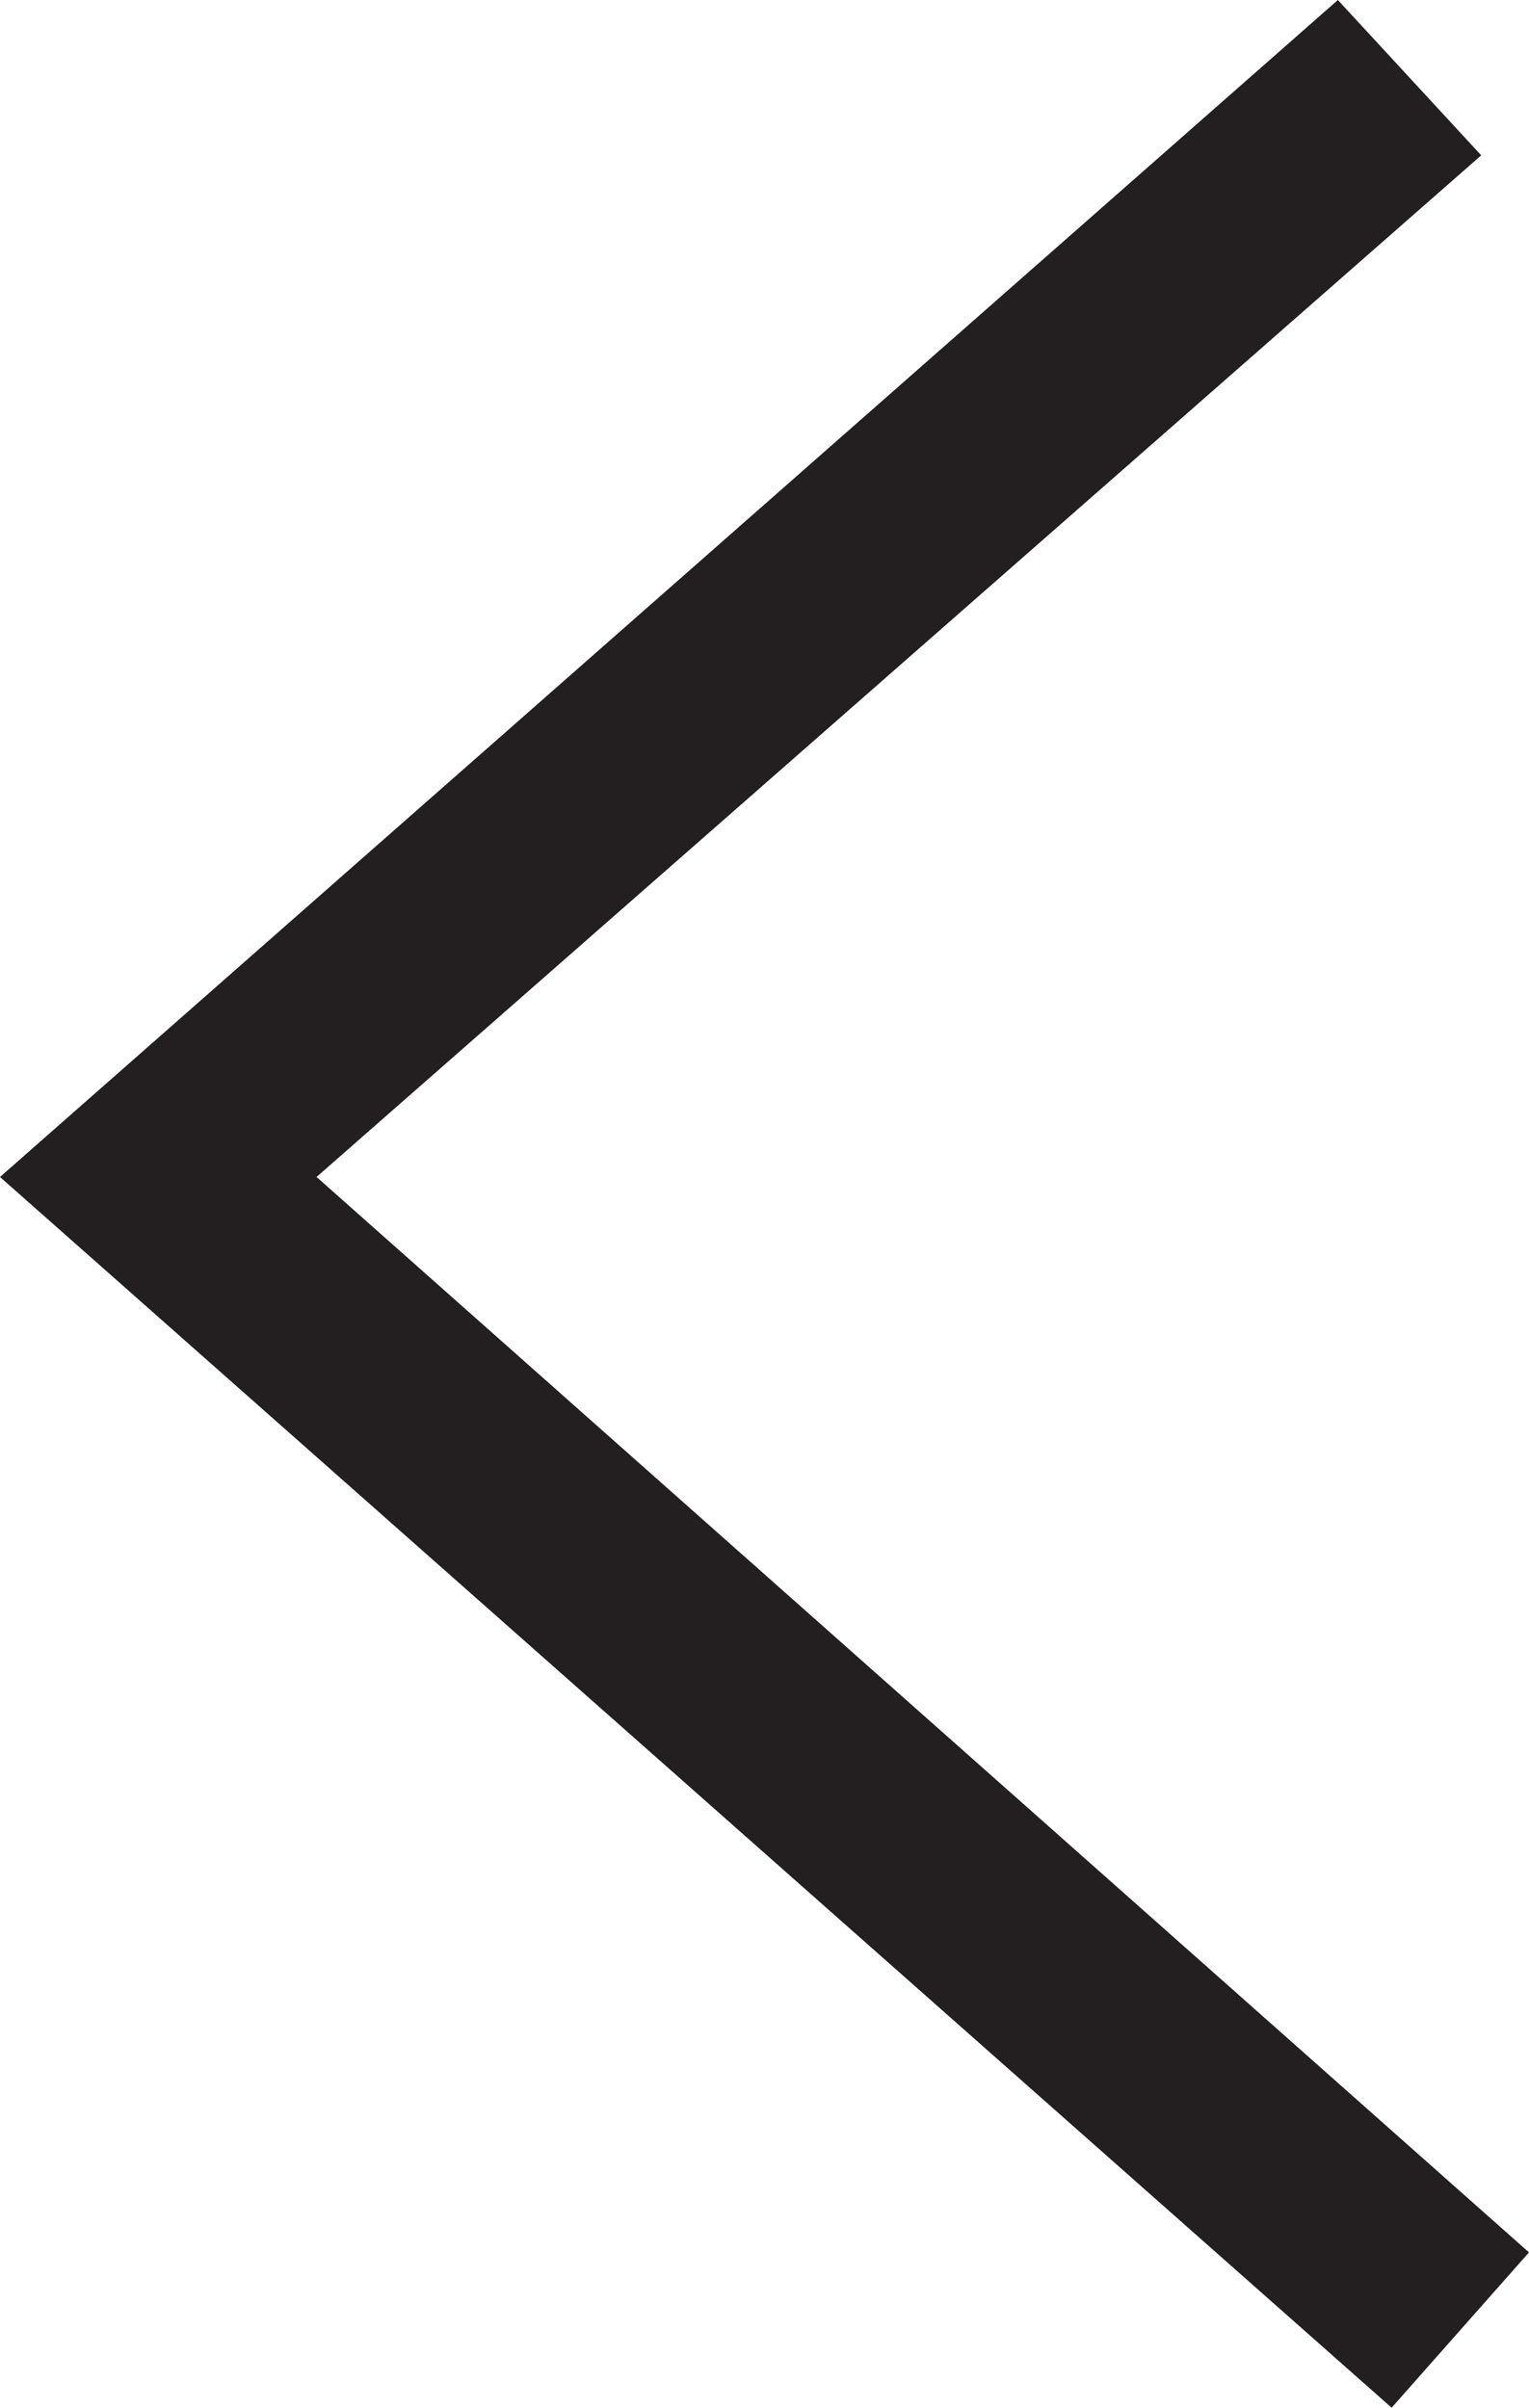 <?xml version="1.0" encoding="utf-8"?>
<!-- Generator: Adobe Illustrator 27.4.0, SVG Export Plug-In . SVG Version: 6.00 Build 0)  -->
<svg version="1.1" id="Layer_1" xmlns="http://www.w3.org/2000/svg" xmlns:xlink="http://www.w3.org/1999/xlink" x="0px" y="0px"
	 width="25.6px" height="40.3px" viewBox="0 0 25.6 40.3" style="enable-background:new 0 0 25.6 40.3;" xml:space="preserve">
<style type="text/css">
	.st0{fill:#231F20;}
</style>
<g>
	<g>
		<polygon class="st0" points="23.3,40.3 0,19.7 22.4,0 24.8,2.6 5.3,19.7 25.6,37.7 		"/>
	</g>
</g>
</svg>
